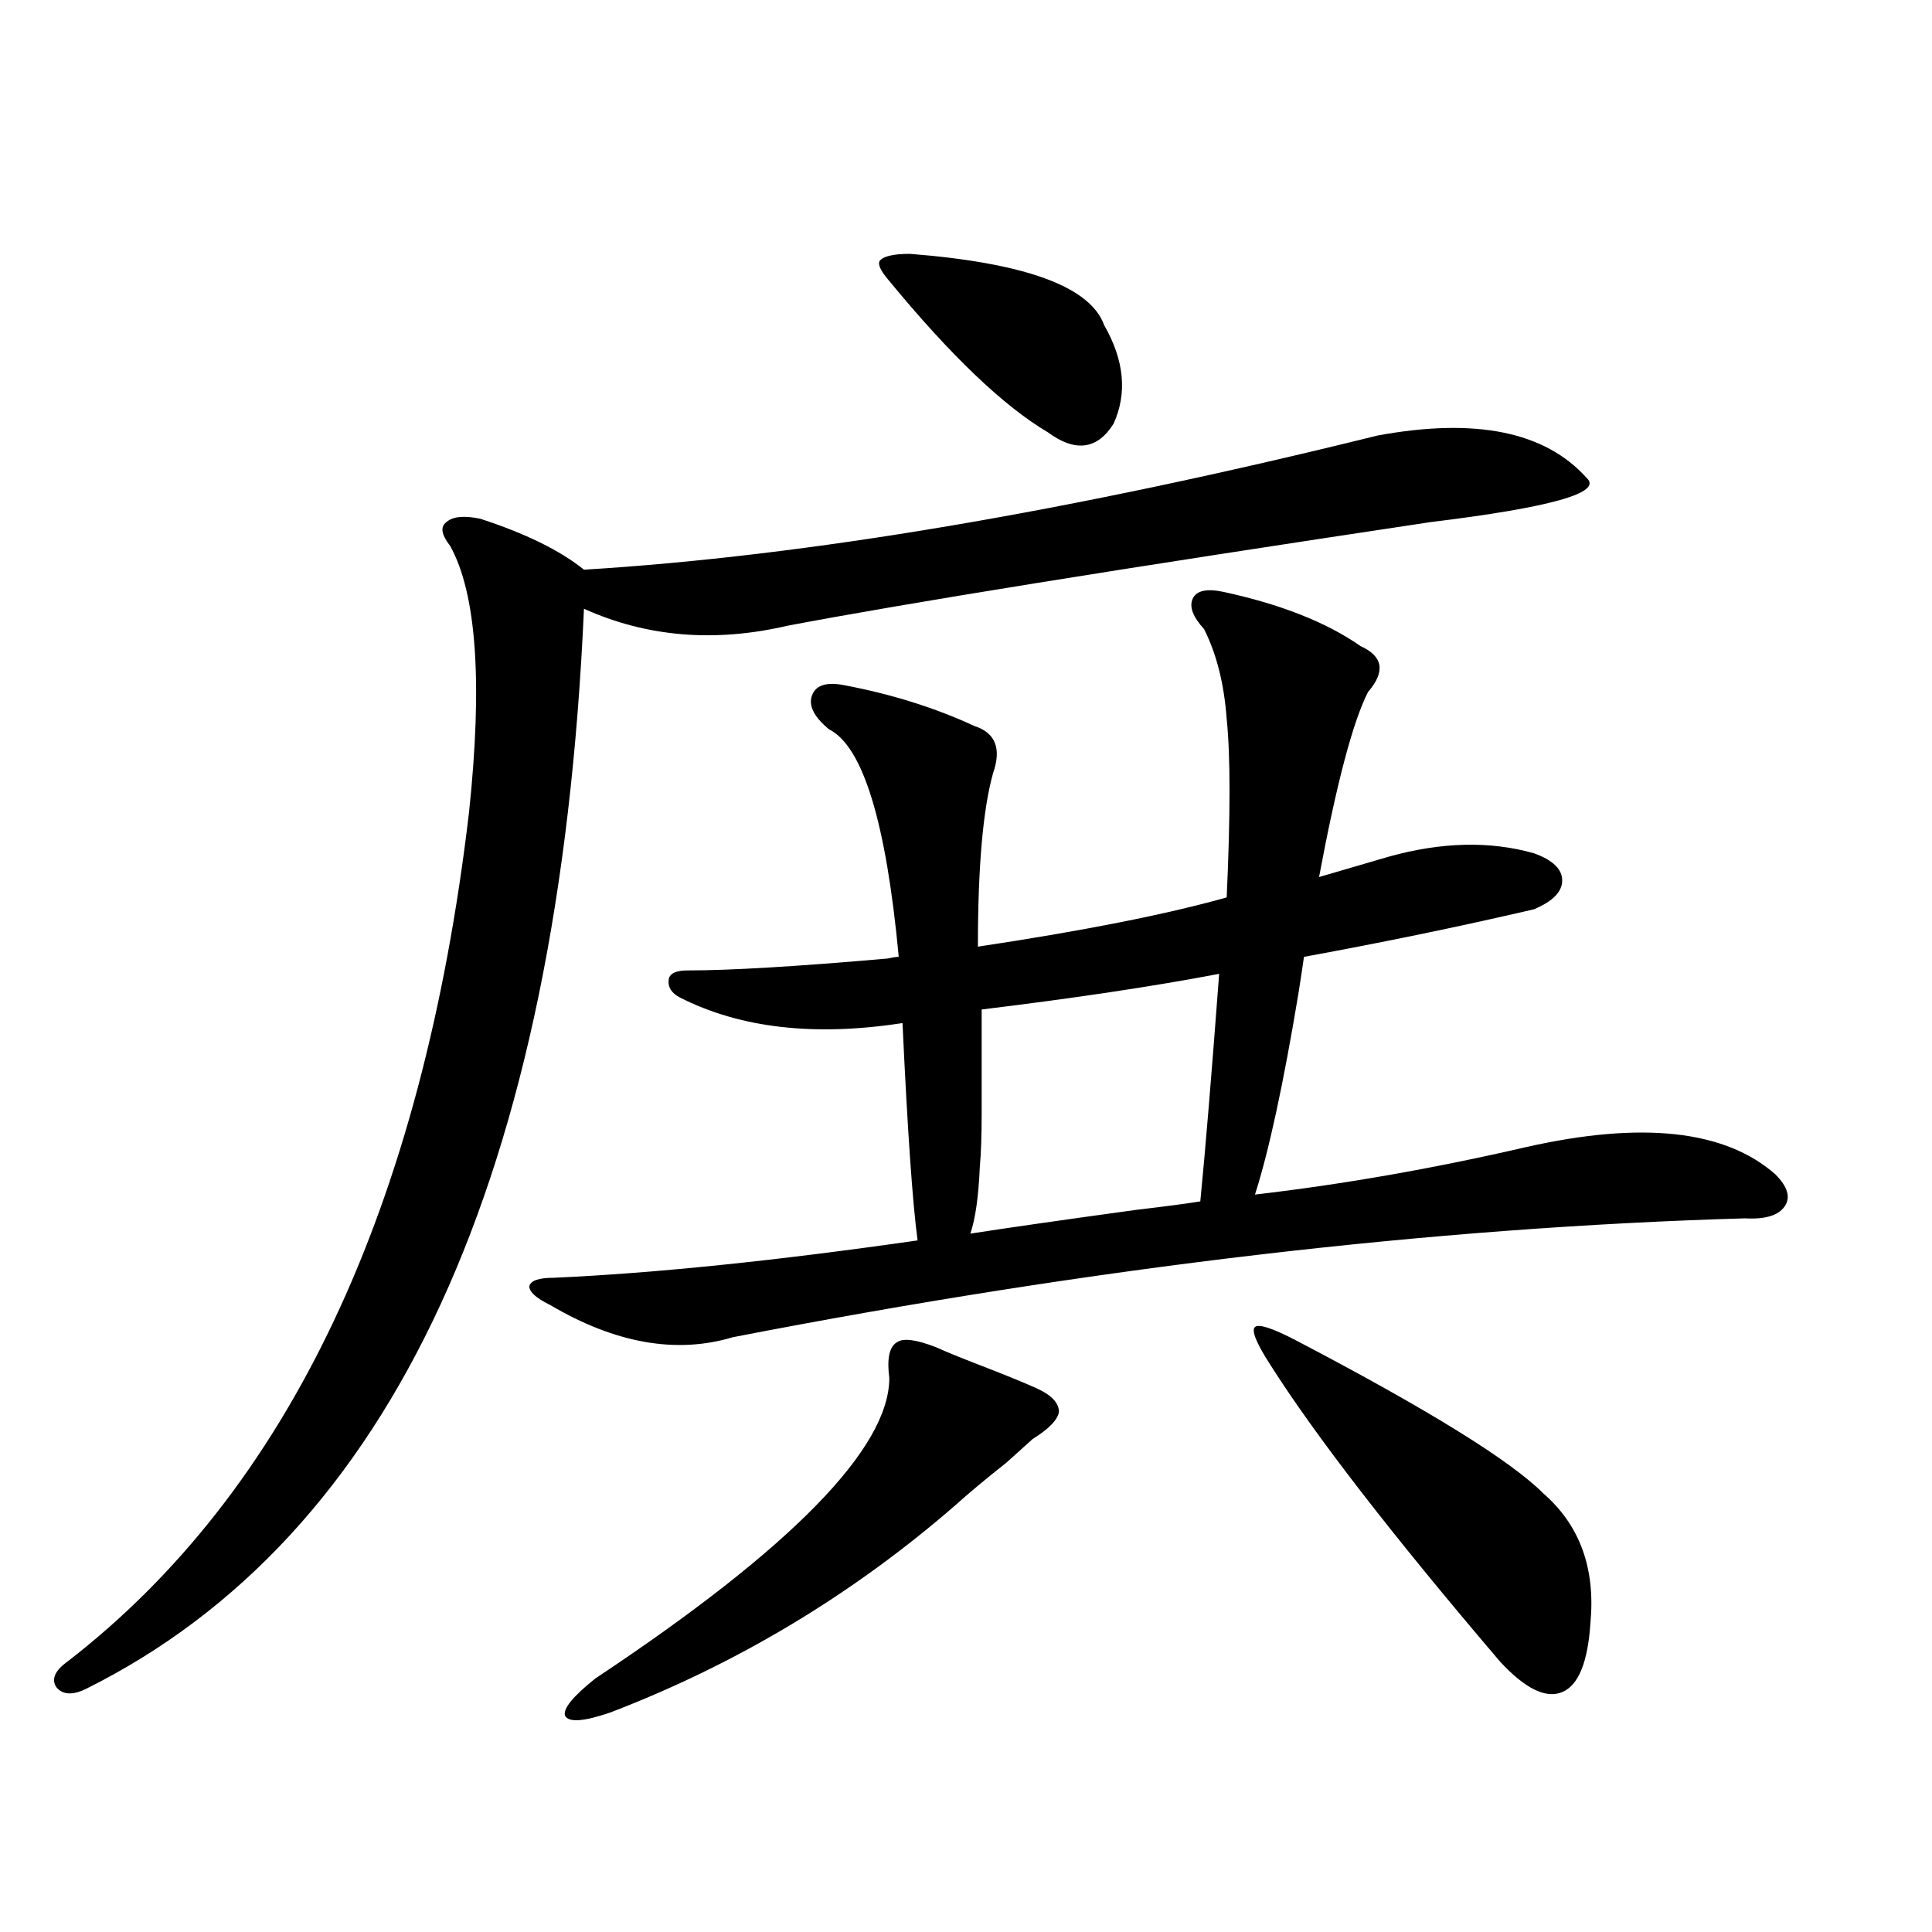 <?xml version="1.0" encoding="utf-8"?>
<!-- Generator: Adobe Illustrator 16.0.0, SVG Export Plug-In . SVG Version: 6.00 Build 0)  -->
<!DOCTYPE svg PUBLIC "-//W3C//DTD SVG 1.1//EN" "http://www.w3.org/Graphics/SVG/1.1/DTD/svg11.dtd">
<svg version="1.1" id="图层_1" xmlns="http://www.w3.org/2000/svg" xmlns:xlink="http://www.w3.org/1999/xlink" x="0px" y="0px"
	 width="1000px" height="1000px" viewBox="0 0 1000 1000" enable-background="new 0 0 1000 1000" xml:space="preserve">
<path d="M712.982,225.438c50.73-9.365,86.827-2.046,108.29,21.973c8.445,7.622-18.536,15.244-80.974,22.852
	c-159.996,24.033-270.893,41.899-332.675,53.613c-37.728,8.789-72.849,5.864-105.363-8.789
	C289.243,608.641,203.392,794.969,44.706,874.07c-7.164,3.516-12.362,3.214-15.609-0.879c-2.606-4.105-0.655-8.5,5.854-13.184
	c114.464-88.467,183.73-234.956,207.8-439.453c7.149-67.373,3.902-113.379-9.756-137.988c-4.558-5.85-5.213-9.956-1.951-12.305
	c3.247-2.925,9.101-3.516,17.561-1.758c23.414,7.622,41.295,16.411,53.657,26.367C417.38,287.84,554.282,264.7,712.982,225.438z
	 M352.016,516.355c-4.558-2.334-6.509-5.562-5.854-9.668c0.641-2.925,3.902-4.395,9.756-4.395c22.104,0,56.584-2.046,103.412-6.152
	c2.592-0.576,4.543-0.879,5.854-0.879c-6.509-69.722-18.536-108.984-36.097-117.773c-7.805-6.44-10.731-12.305-8.78-17.578
	s7.47-7.031,16.585-5.273c24.71,4.697,47.148,11.729,67.315,21.094c11.052,3.516,14.299,11.729,9.756,24.609
	c-5.213,18.76-7.805,48.643-7.805,89.648c54.633-8.198,97.559-16.699,128.777-25.488c1.951-42.764,1.951-73.525,0-92.285
	c-1.311-18.154-5.213-33.687-11.707-46.582c-5.854-6.44-7.805-11.714-5.854-15.82c1.951-4.092,7.149-5.273,15.609-3.516
	c29.908,6.455,53.657,15.82,71.218,28.125c11.707,5.273,13.003,13.184,3.902,23.73c-7.805,15.244-16.265,47.173-25.365,95.801
	l36.097-10.547c27.316-7.607,52.347-8.198,75.12-1.758c9.756,3.516,14.634,8.213,14.634,14.063c0,5.864-4.878,10.85-14.634,14.941
	c-37.728,8.789-77.406,17.002-119.021,24.609c-0.655,4.697-1.631,11.138-2.927,19.336c-7.805,46.885-15.289,81.45-22.438,103.711
	c45.518-5.273,92.346-13.472,140.484-24.609c59.831-13.472,102.757-8.789,128.777,14.063c6.494,6.455,8.125,12.017,4.878,16.699
	c-3.262,4.697-10.091,6.743-20.487,6.152c-161.947,4.697-336.577,25.2-523.89,61.523c-29.268,8.789-60.821,3.228-94.632-16.699
	c-7.164-3.516-10.731-6.729-10.731-9.668c0.641-2.925,4.878-4.395,12.683-4.395c52.026-2.334,114.784-8.789,188.288-19.336
	c-2.606-19.336-5.213-56.826-7.805-112.5C421.603,536.57,383.234,532.176,352.016,516.355z M484.695,697.41
	c5.198,2.349,12.348,5.273,21.463,8.789c13.658,5.273,23.734,9.38,30.243,12.305c7.805,3.516,11.707,7.622,11.707,12.305
	c-0.655,4.106-5.213,8.789-13.658,14.063c-2.606,2.349-7.164,6.455-13.658,12.305c-10.411,8.213-19.191,15.532-26.341,21.973
	c-53.337,46.294-112.848,82.027-178.532,107.227c-13.658,4.684-21.463,5.273-23.414,1.758c-1.311-3.516,3.902-9.97,15.609-19.336
	c101.461-67.373,152.191-119.229,152.191-155.566c-1.311-9.956,0-16.108,3.902-18.457
	C467.455,692.439,474.284,693.318,484.695,697.41z M471.037,131.395c59.831,4.697,93.321,17.002,100.485,36.914
	c10.396,18.169,12.027,35.156,4.878,50.977c-8.46,13.486-19.847,14.941-34.146,4.395c-22.773-13.472-50.09-39.551-81.949-78.223
	c-4.558-5.273-6.188-8.789-4.878-10.547C457.379,132.576,462.577,131.395,471.037,131.395z M631.033,504.051
	c-33.825,6.455-74.8,12.607-122.924,18.457c0,26.367,0,44.248,0,53.613c0,11.729-0.335,21.094-0.976,28.125
	c-0.655,15.244-2.286,26.67-4.878,34.277c18.856-2.925,47.469-7.031,85.852-12.305c14.954-1.758,26.006-3.213,33.17-4.395
	C623.869,595.457,627.131,556.209,631.033,504.051z M671.032,693.895c68.291,35.747,110.882,62.114,127.802,79.102
	c18.856,16.411,26.981,38.672,24.39,66.797c-1.311,20.504-6.188,32.52-14.634,36.035c-8.46,3.516-19.191-1.758-32.194-15.82
	c-55.943-65.615-95.607-116.895-119.021-153.809c-7.164-11.123-9.756-17.578-7.805-19.336S658.67,687.454,671.032,693.895z"/>
</svg>
